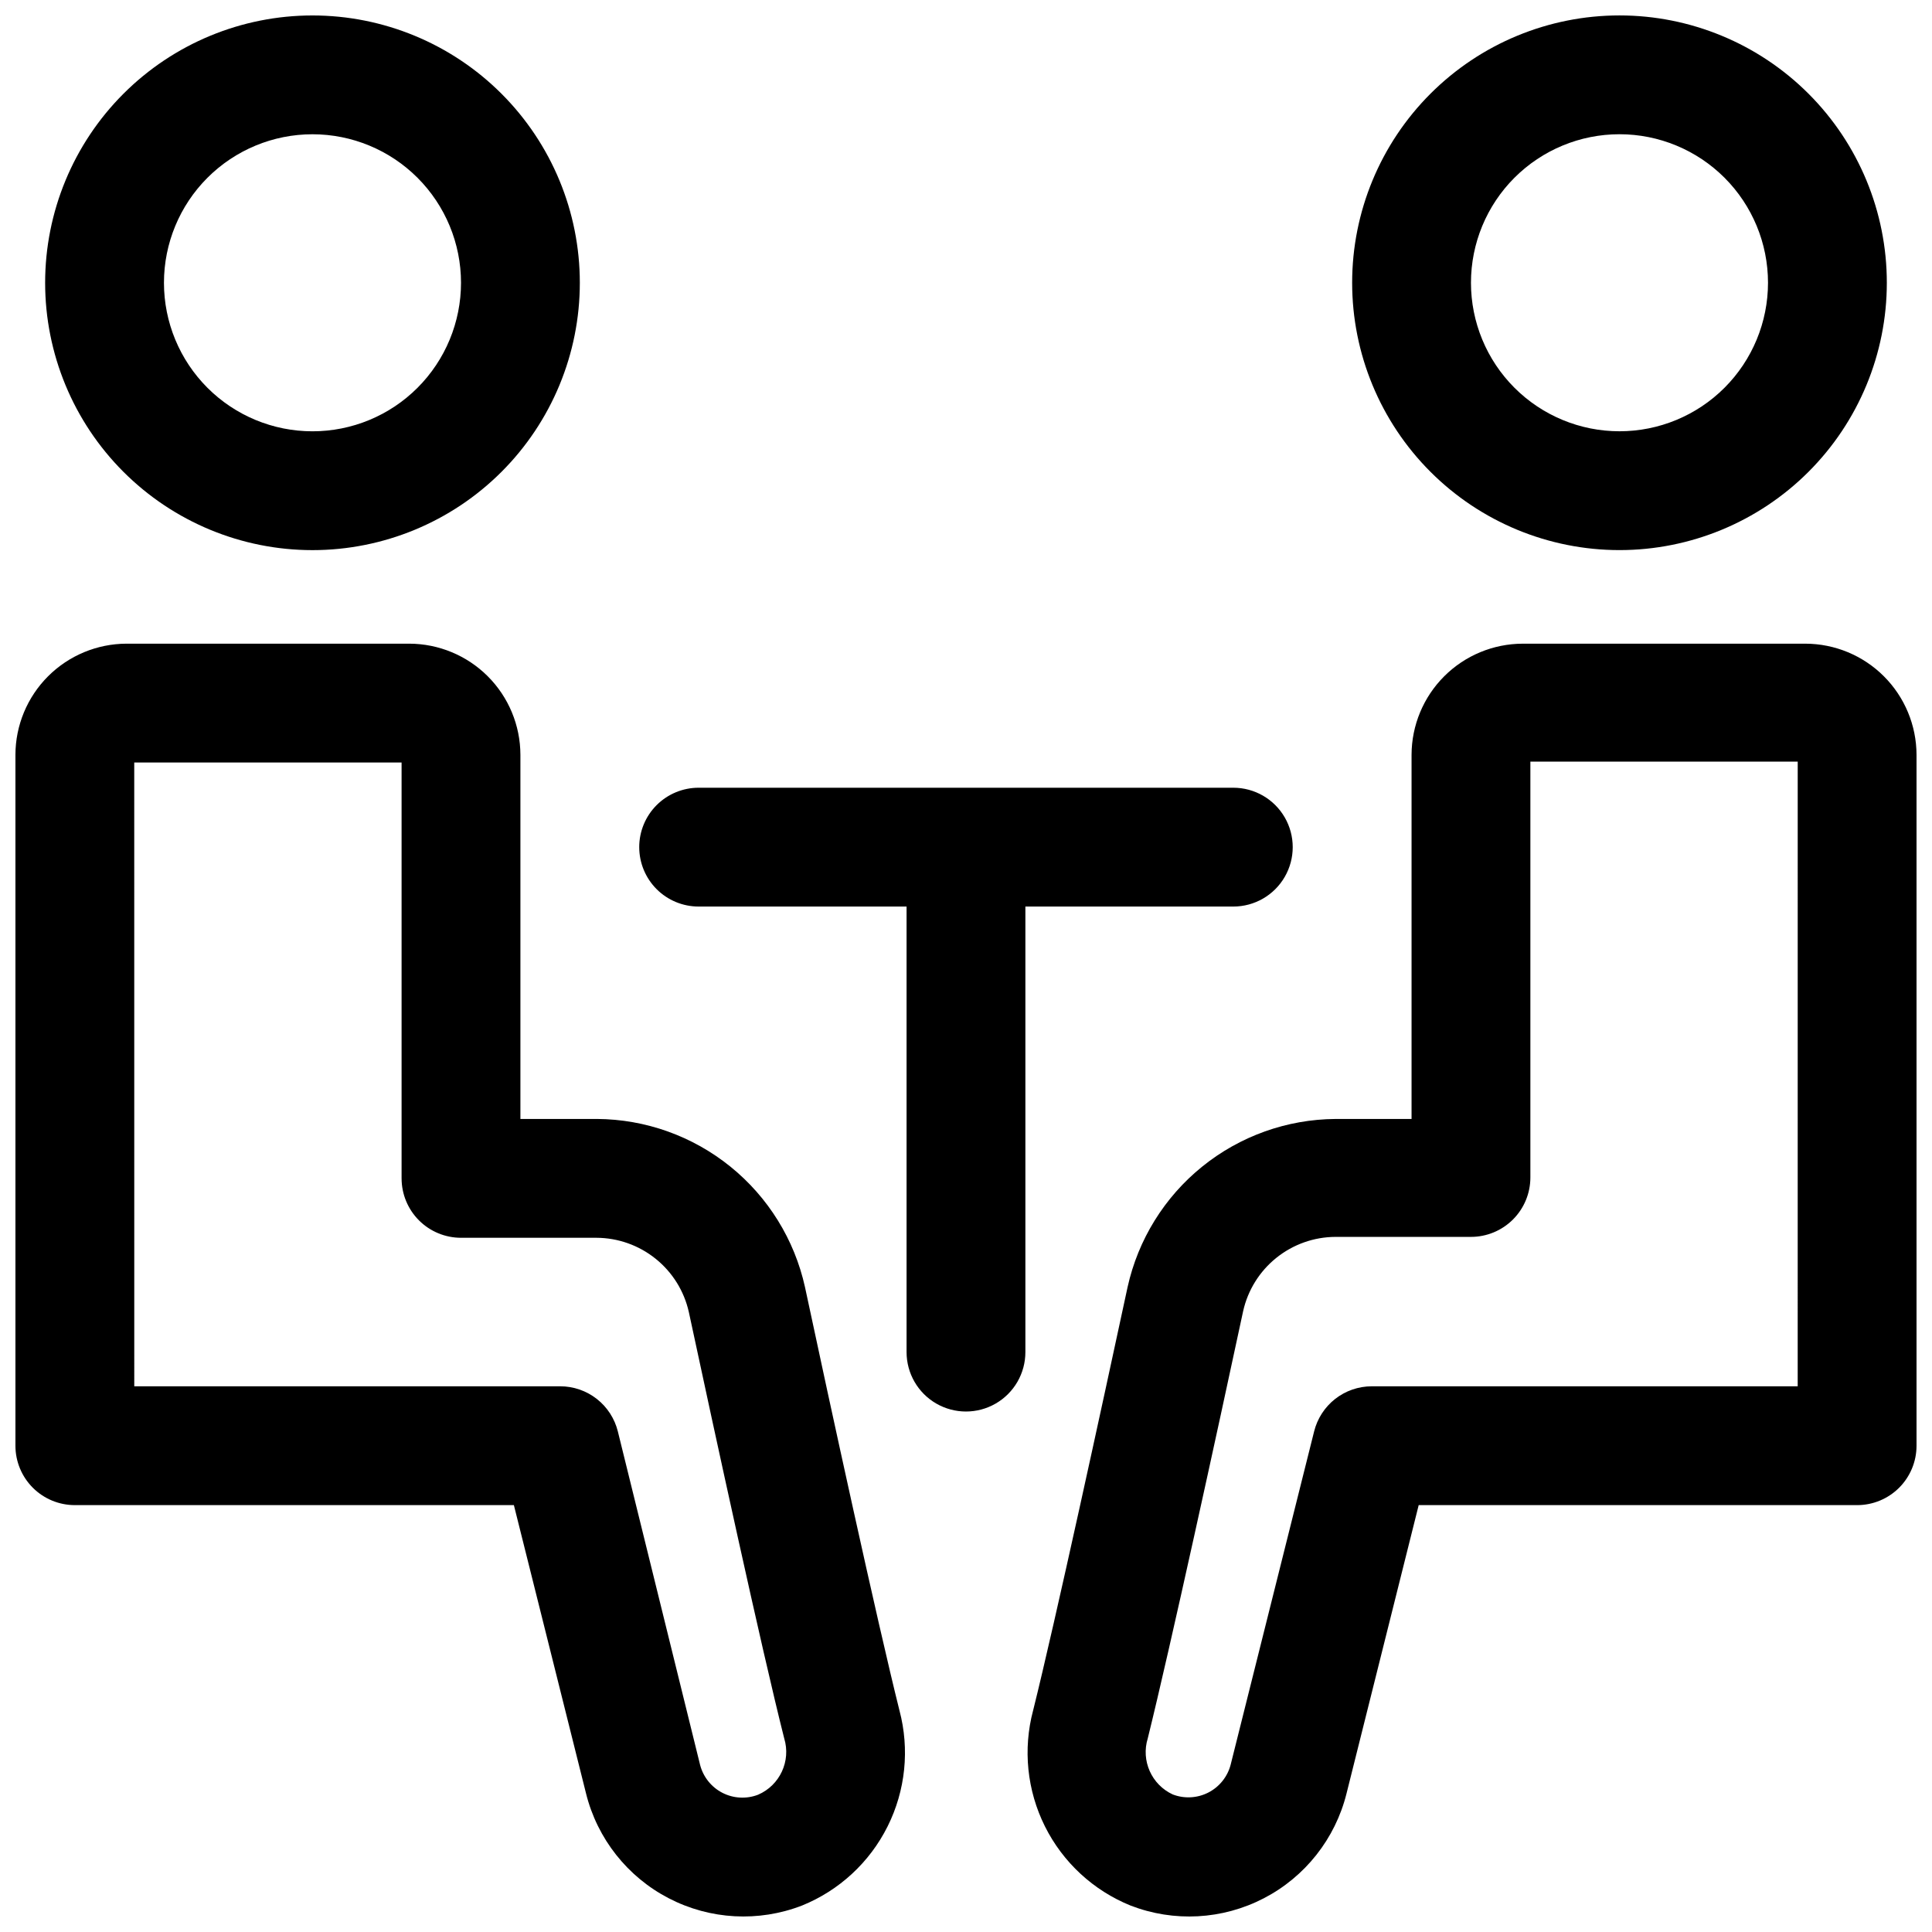 <?xml version="1.0" encoding="UTF-8"?>
<!-- Uploaded to: ICON Repo, www.iconrepo.com, Generator: ICON Repo Mixer Tools -->
<svg width="800px" height="800px" version="1.1" viewBox="144 144 512 512" xmlns="http://www.w3.org/2000/svg">
 <defs>
  <clipPath id="a">
   <path d="m148.09 148.09h503.81v503.81h-503.81z"/>
  </clipPath>
 </defs>
 <g clip-path="url(#a)">
  <path d="m226.81 289.79c18.793 0 36.812-7.465 50.098-20.75 13.289-13.285 20.754-31.309 20.754-50.098 0-18.789-7.465-36.809-20.754-50.098-13.285-13.285-31.305-20.75-50.098-20.75-18.789 0-36.809 7.465-50.098 20.75-13.285 13.289-20.75 31.309-20.75 50.098 0 18.789 7.465 36.812 20.75 50.098 13.289 13.285 31.309 20.75 50.098 20.75zm0-110.21c10.441 0 20.453 4.148 27.832 11.527 7.383 7.383 11.531 17.395 11.531 27.832 0 10.441-4.148 20.449-11.531 27.832-7.379 7.383-17.391 11.527-27.832 11.527-10.438 0-20.449-4.144-27.832-11.527-7.379-7.383-11.527-17.391-11.527-27.832 0-10.438 4.148-20.449 11.527-27.832 7.383-7.379 17.395-11.527 27.832-11.527zm-62.977 363.29h116.35l19.129 76.438c2.984 11.969 10.965 22.078 21.918 27.754 10.949 5.68 23.809 6.379 35.312 1.926 9.863-3.996 17.93-11.457 22.684-20.98 4.754-9.523 5.871-20.453 3.133-30.742-5.902-23.617-18.262-80.453-25.031-112.18-2.781-12.566-9.746-23.82-19.758-31.914-10.012-8.098-22.473-12.551-35.348-12.641h-20.309v-96.512c-0.02-7.801-3.129-15.277-8.645-20.793-5.519-5.519-12.996-8.625-20.797-8.648h-74.941c-7.801 0.023-15.277 3.129-20.797 8.648-5.516 5.516-8.625 12.992-8.645 20.793v183.11c0 4.176 1.66 8.18 4.609 11.133 2.953 2.953 6.961 4.609 11.133 4.609zm15.742-196.8h70.848v110.21l0.004 0.004c0 4.176 1.66 8.18 4.613 11.133 2.949 2.949 6.957 4.609 11.133 4.609h35.895c5.707 0.023 11.238 1.98 15.684 5.559 4.449 3.574 7.551 8.555 8.797 14.121 6.852 31.961 19.289 89.348 25.27 112.96 1.84 6.023-1.145 12.465-6.926 14.957-3.074 1.18-6.504 1-9.438-0.504-2.93-1.504-5.078-4.184-5.914-7.367l-21.805-88.406c-0.844-3.41-2.805-6.445-5.574-8.613-2.766-2.168-6.18-3.348-9.699-3.352h-112.88zm442.88-31.488h-74.938c-7.801 0.023-15.277 3.129-20.793 8.648-5.519 5.516-8.625 12.992-8.648 20.793v96.512h-20.152c-12.871 0.09-25.336 4.543-35.344 12.641-10.012 8.094-16.977 19.348-19.758 31.914-6.769 31.488-19.129 88.48-25.031 112.18h-0.004c-2.734 10.289-1.621 21.219 3.133 30.742 4.754 9.523 12.824 16.984 22.688 20.98 11.5 4.453 24.363 3.754 35.312-1.926 10.949-5.676 18.934-15.785 21.918-27.754l19.129-76.438h116.19c4.176 0 8.18-1.656 11.133-4.609s4.609-6.957 4.609-11.133v-183.11c-0.02-7.801-3.129-15.277-8.645-20.793-5.516-5.519-12.992-8.625-20.797-8.648zm-2.047 196.8h-112.88c-3.516 0.004-6.93 1.184-9.699 3.352-2.766 2.168-4.731 5.203-5.574 8.613l-22.121 88.324c-0.832 3.188-2.984 5.867-5.914 7.371-2.93 1.5-6.359 1.684-9.434 0.504-5.621-2.602-8.449-8.965-6.613-14.879 5.984-24.168 18.422-81.238 25.27-113.2 1.246-5.57 4.348-10.551 8.797-14.125 4.449-3.574 9.977-5.535 15.684-5.555h35.898c4.176 0 8.18-1.66 11.133-4.613 2.953-2.953 4.609-6.957 4.609-11.133v-110.21h70.848zm-47.227-221.6c18.789 0 36.809-7.465 50.098-20.75 13.285-13.285 20.75-31.309 20.75-50.098 0-18.789-7.465-36.809-20.75-50.098-13.289-13.285-31.309-20.75-50.098-20.75-18.789 0-36.812 7.465-50.098 20.75-13.285 13.289-20.75 31.309-20.75 50.098 0 18.789 7.465 36.812 20.75 50.098 13.285 13.285 31.309 20.75 50.098 20.75zm0-110.21c10.438 0 20.449 4.148 27.832 11.527 7.379 7.383 11.527 17.395 11.527 27.832 0 10.441-4.148 20.449-11.527 27.832-7.383 7.383-17.395 11.527-27.832 11.527-10.441 0-20.449-4.144-27.832-11.527-7.383-7.383-11.527-17.391-11.527-27.832 0-10.438 4.144-20.449 11.527-27.832 7.383-7.379 17.391-11.527 27.832-11.527zm-259.78 188.93c0-4.176 1.66-8.18 4.609-11.133 2.953-2.953 6.961-4.613 11.133-4.613h141.7c5.625 0 10.82 3 13.633 7.871 2.812 4.871 2.812 10.875 0 15.746-2.812 4.871-8.008 7.871-13.633 7.871h-55.105v118.08c0 5.625-3 10.82-7.871 13.633s-10.875 2.812-15.746 0-7.871-8.008-7.871-13.633v-118.08h-55.105c-4.172 0-8.18-1.656-11.133-4.609-2.949-2.953-4.609-6.957-4.609-11.133z"/>
 </g>
</svg>